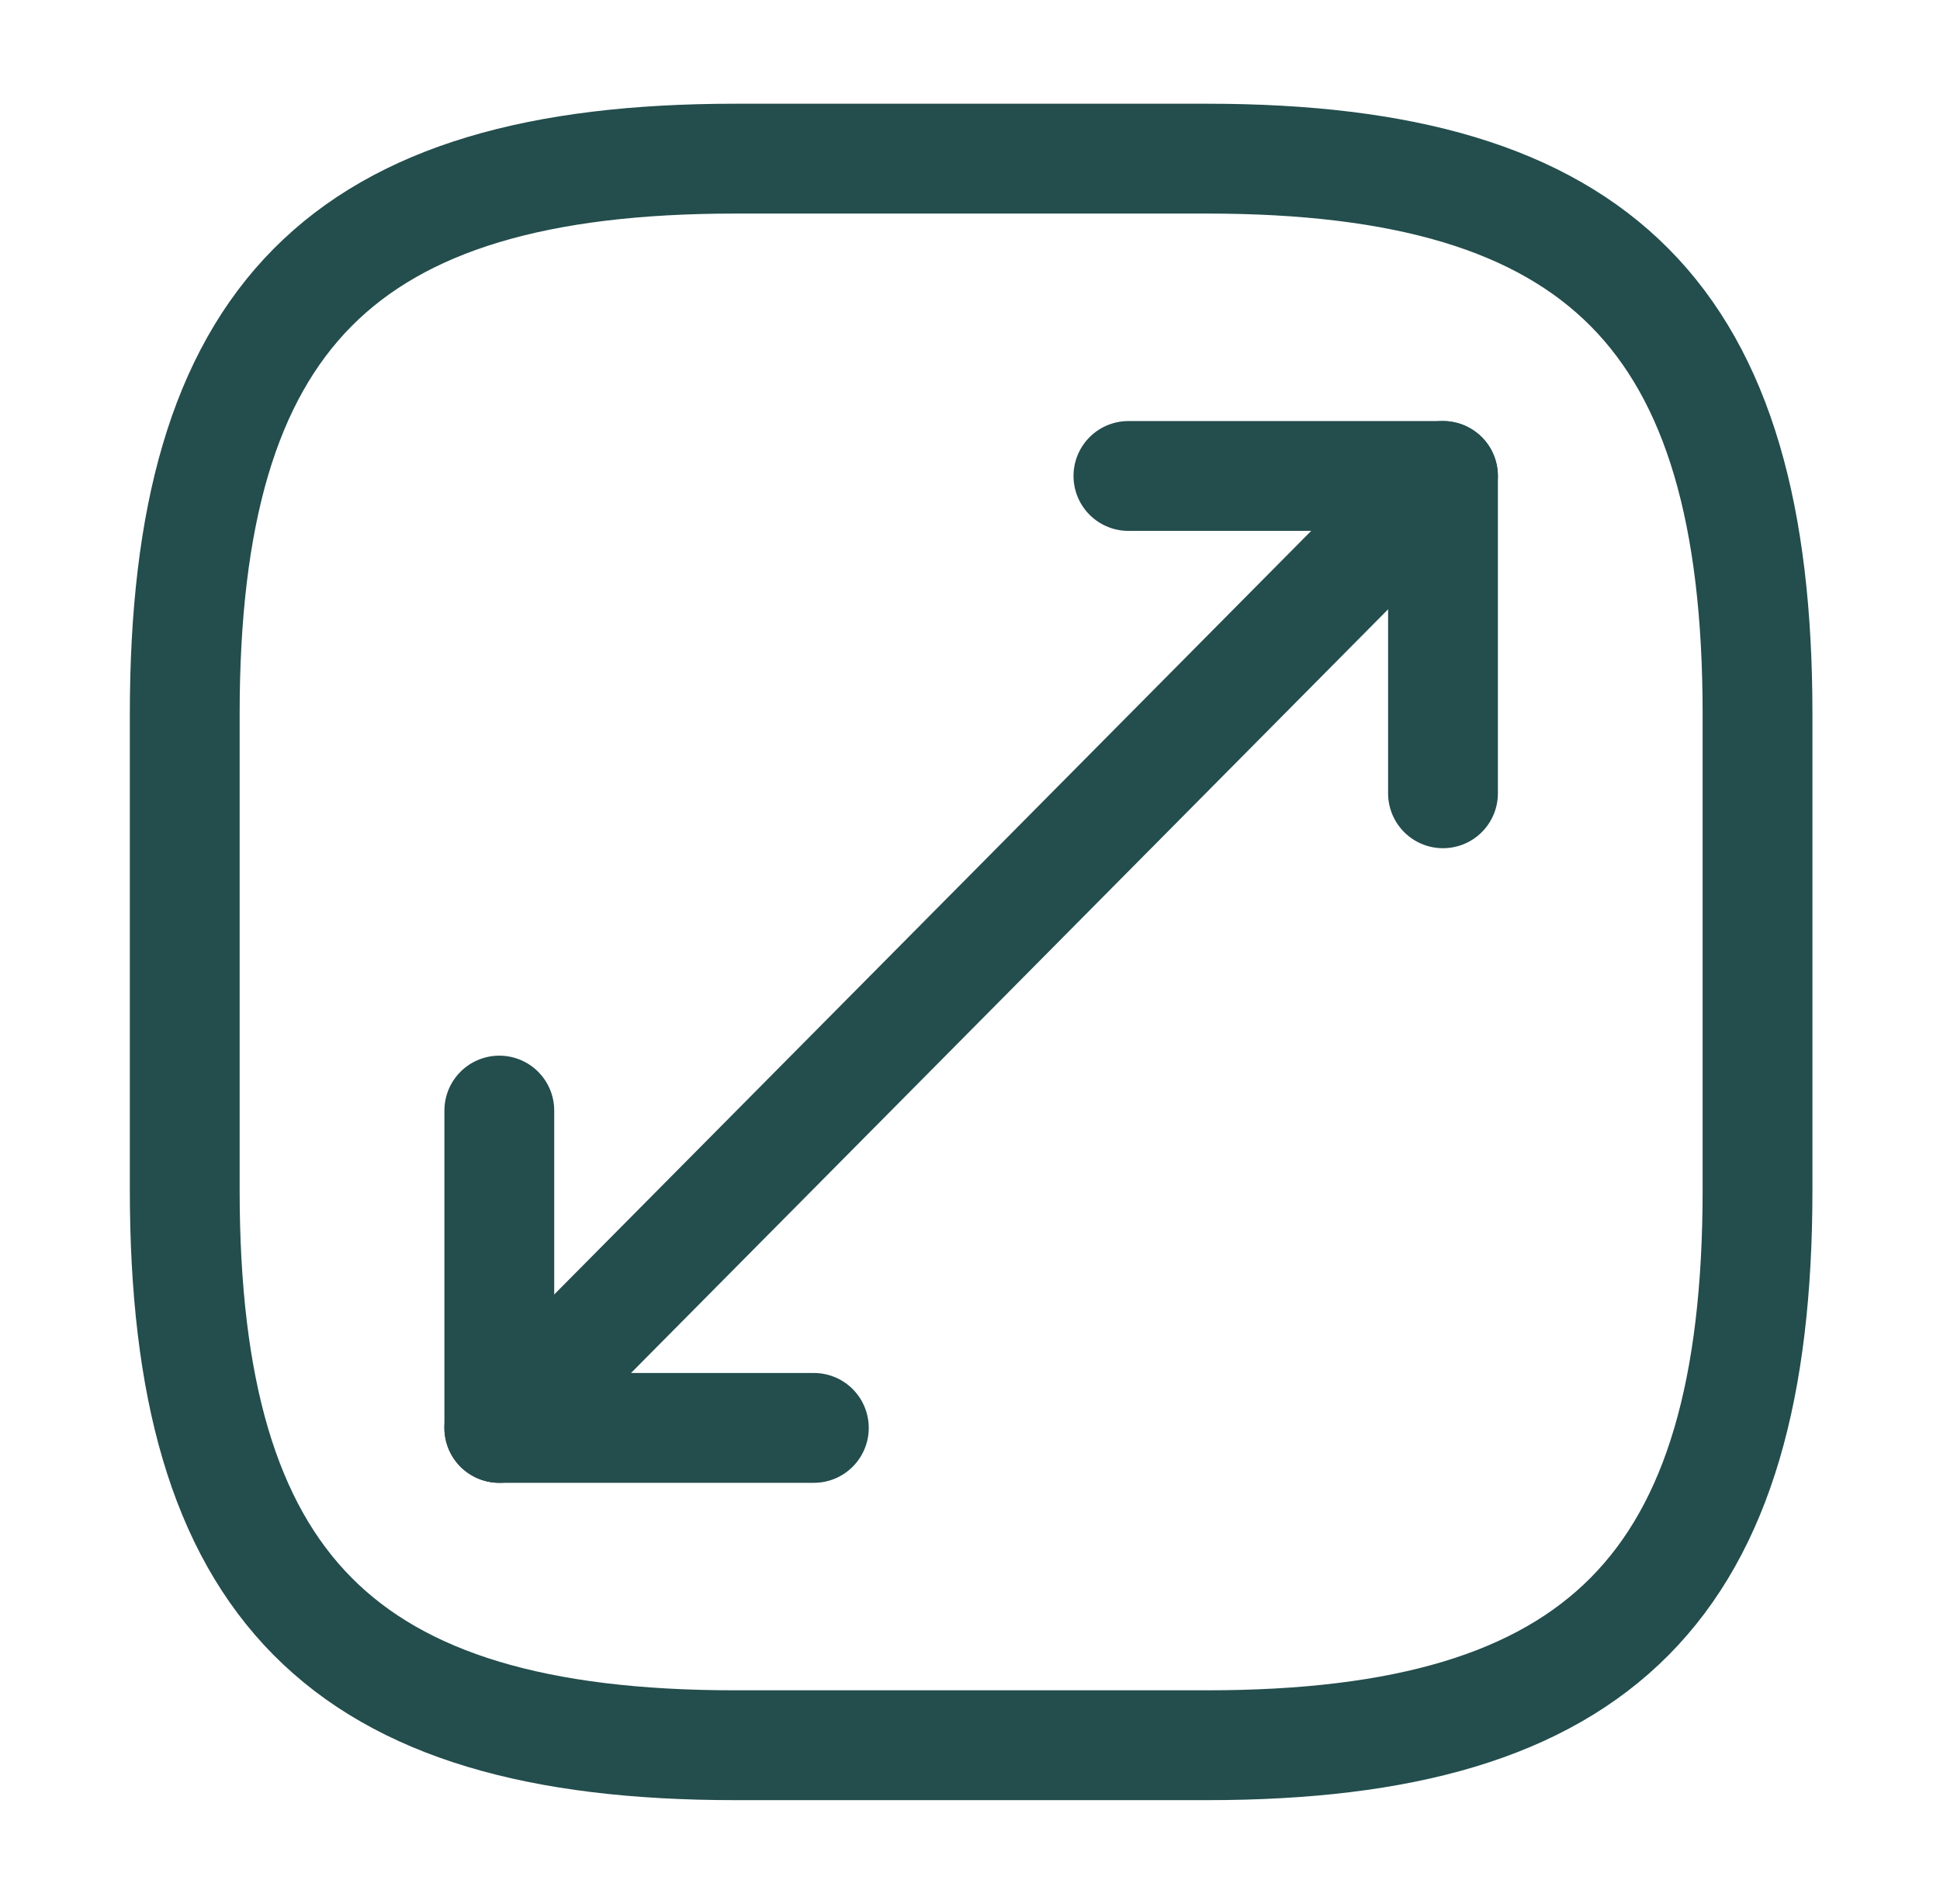 <?xml version="1.0" encoding="UTF-8"?> <svg xmlns="http://www.w3.org/2000/svg" width="53" height="52" viewBox="0 0 53 52" fill="none"> <path d="M39.421 13L13.64 39M20.086 47.667H32.976C43.718 47.667 48.015 43.333 48.015 32.5V19.5C48.015 8.667 43.718 4.333 32.976 4.333H20.086C9.344 4.333 5.047 8.667 5.047 19.5V32.5C5.047 43.333 9.344 47.667 20.086 47.667Z" stroke="#244D4D" stroke-width="3" stroke-linecap="round" stroke-linejoin="round"></path> <path d="M39.422 21.667V13H30.828M13.641 30.333V39H22.234" stroke="#244D4D" stroke-width="3" stroke-linecap="round" stroke-linejoin="round"></path> </svg> 